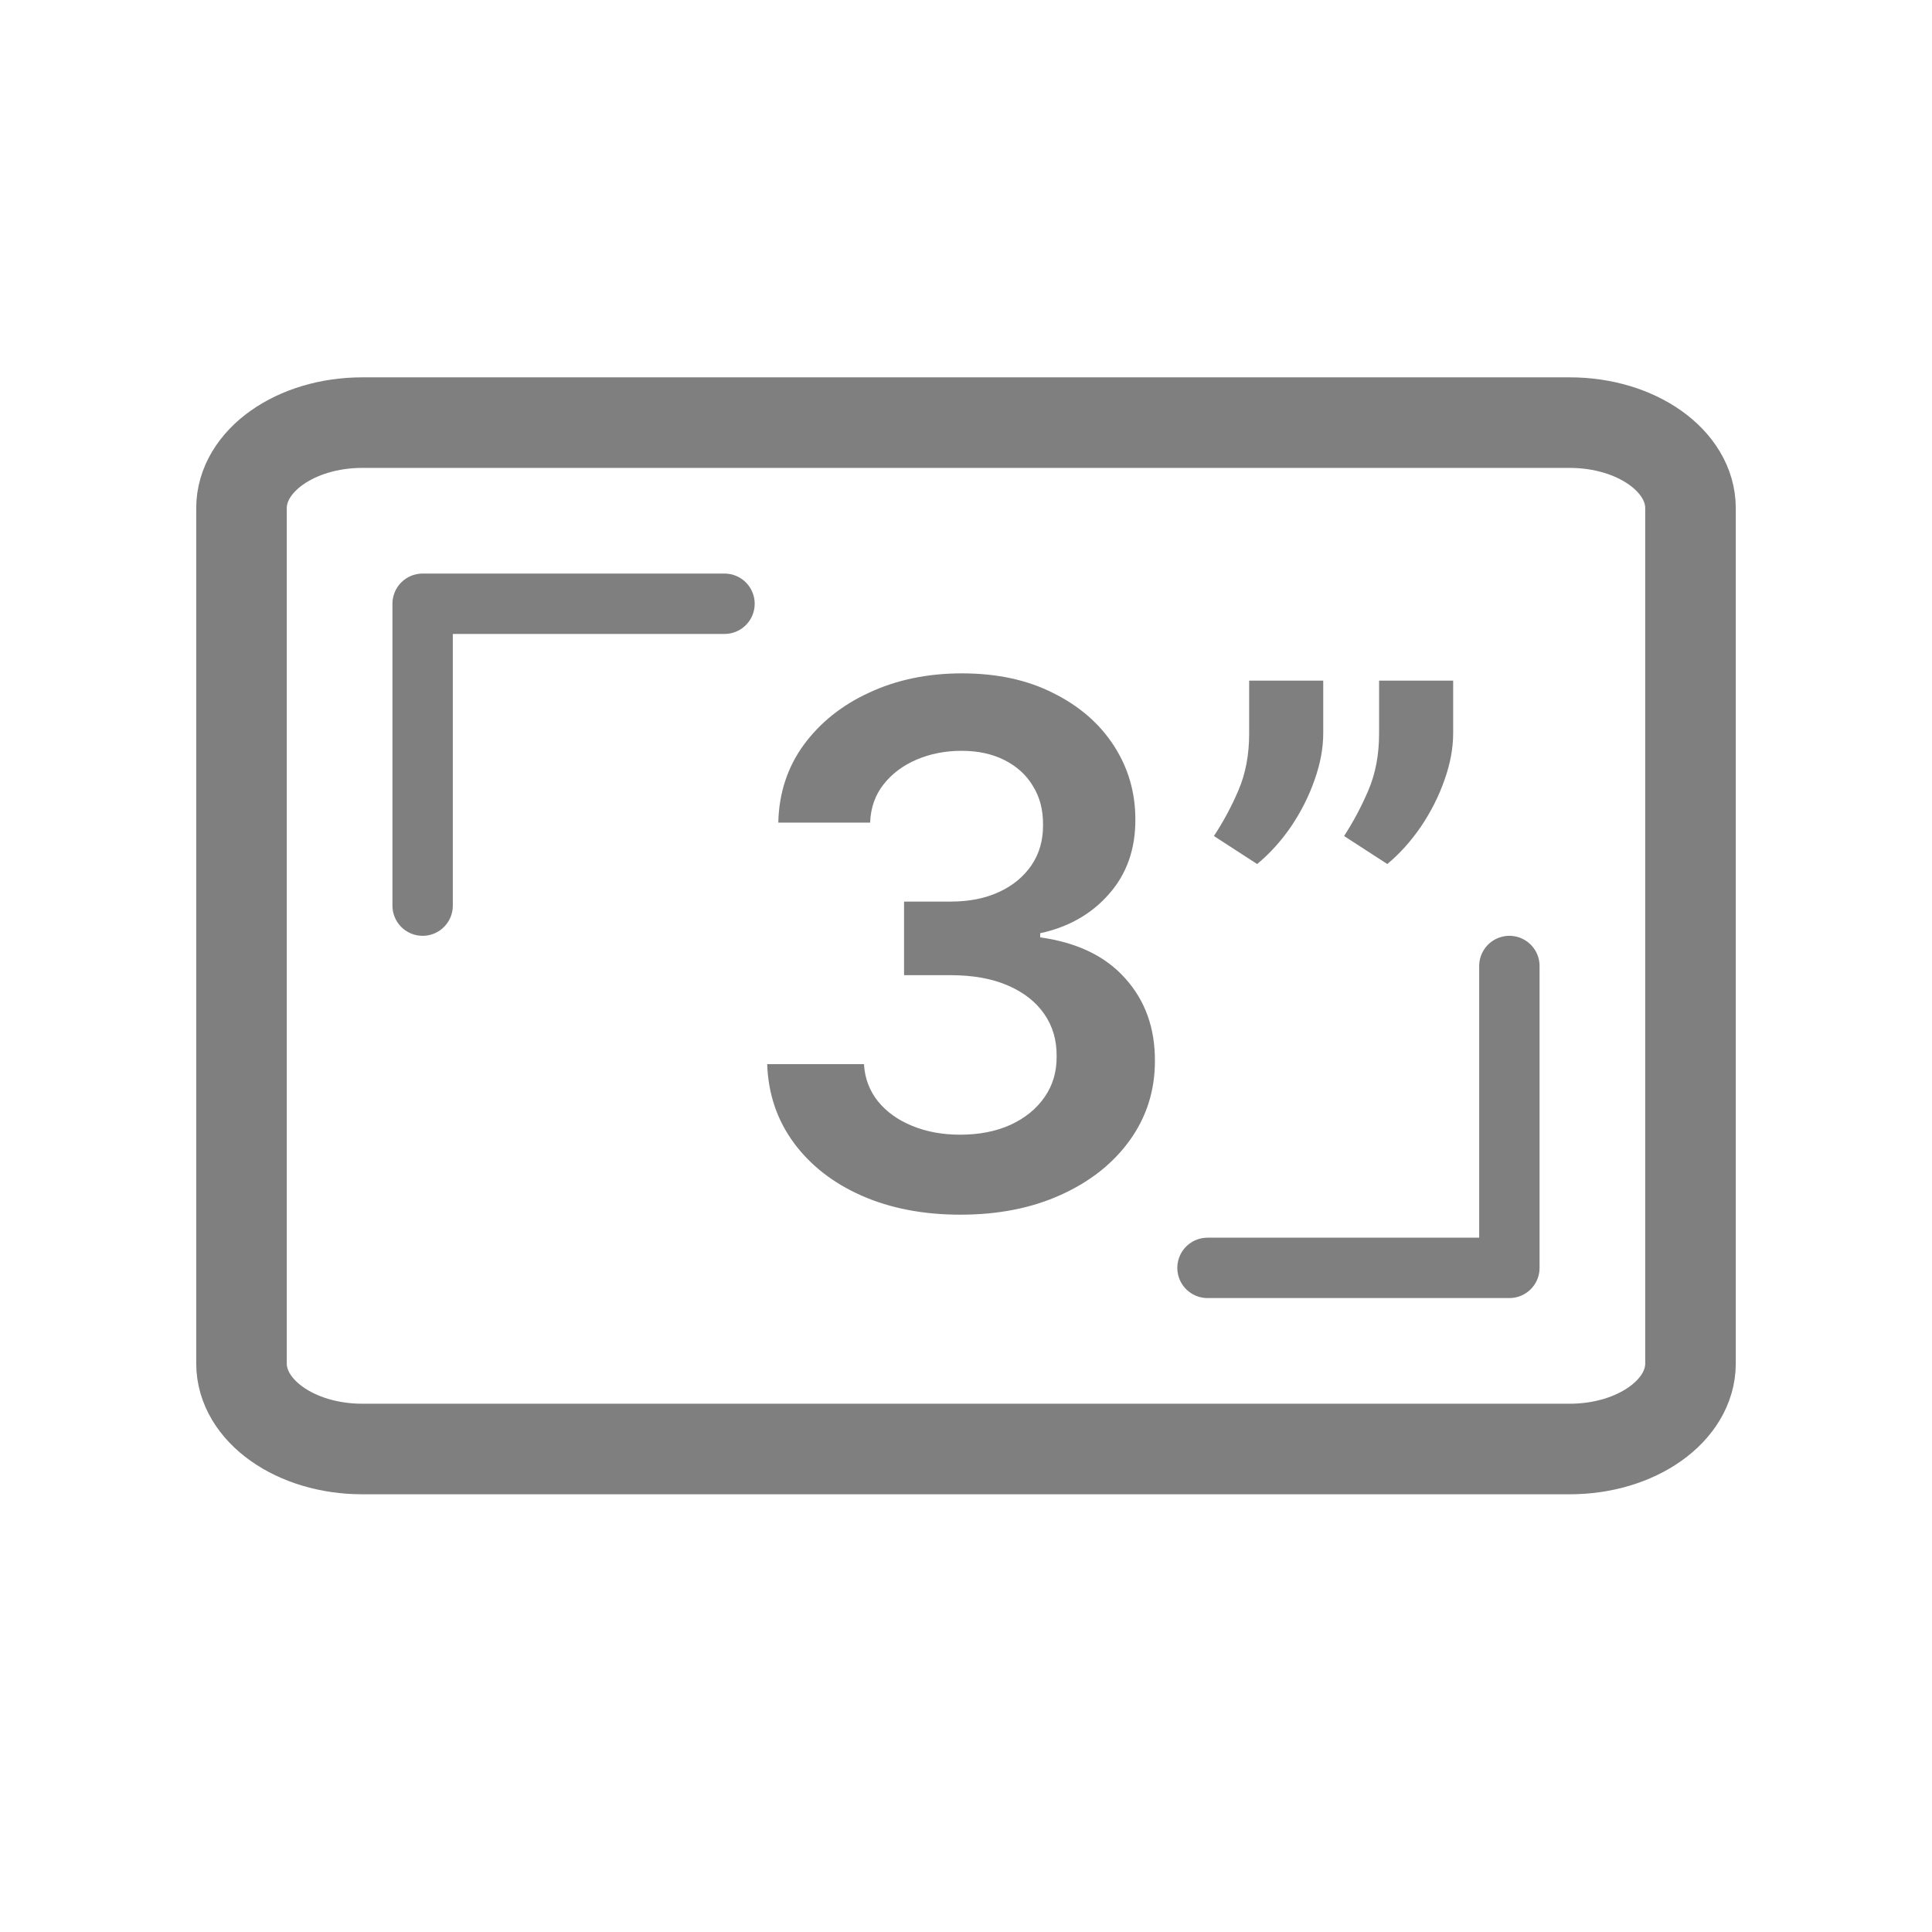 <svg xmlns="http://www.w3.org/2000/svg" fill="none" viewBox="0 0 32 32" height="32" width="32">
<path stroke-linejoin="round" stroke-linecap="round" stroke-width="1.5" stroke="#7F7F7F" d="M26 7H6C4.895 7 4 7.634 4 8.417V22.583C4 23.366 4.895 24 6 24H26C27.105 24 28 23.366 28 22.583V8.417C28 7.634 27.105 7 26 7Z"></path>
<path stroke-linejoin="round" stroke-linecap="round" stroke="#7F7F7F" d="M25 16V21H20"></path>
<path stroke-linejoin="round" stroke-linecap="round" stroke="#7F7F7F" d="M7 15L7 10L12 10"></path>
<path fill="#7F7F7F" d="M15.908 20.119C15.294 20.119 14.749 20.014 14.271 19.804C13.797 19.594 13.422 19.301 13.146 18.926C12.871 18.551 12.724 18.118 12.707 17.626H14.31C14.324 17.862 14.402 18.068 14.544 18.244C14.686 18.418 14.875 18.553 15.111 18.649C15.347 18.746 15.611 18.794 15.903 18.794C16.216 18.794 16.493 18.74 16.734 18.632C16.976 18.521 17.165 18.368 17.301 18.172C17.438 17.976 17.504 17.75 17.501 17.494C17.504 17.23 17.436 16.997 17.297 16.796C17.158 16.594 16.956 16.436 16.692 16.322C16.43 16.209 16.115 16.152 15.746 16.152H14.974V14.933H15.746C16.05 14.933 16.315 14.881 16.543 14.776C16.773 14.671 16.953 14.523 17.084 14.332C17.215 14.139 17.278 13.916 17.276 13.663C17.278 13.416 17.223 13.202 17.109 13.02C16.999 12.835 16.841 12.692 16.636 12.589C16.435 12.487 16.197 12.436 15.925 12.436C15.658 12.436 15.411 12.484 15.183 12.581C14.956 12.678 14.773 12.815 14.633 12.994C14.494 13.171 14.421 13.381 14.412 13.625H12.891C12.902 13.136 13.043 12.707 13.312 12.338C13.585 11.966 13.949 11.676 14.403 11.469C14.858 11.258 15.368 11.153 15.933 11.153C16.516 11.153 17.021 11.263 17.45 11.482C17.882 11.697 18.216 11.989 18.452 12.355C18.688 12.722 18.805 13.126 18.805 13.57C18.808 14.061 18.663 14.473 18.371 14.805C18.081 15.138 17.7 15.355 17.229 15.457V15.526C17.842 15.611 18.312 15.838 18.639 16.207C18.969 16.574 19.132 17.03 19.129 17.575C19.129 18.064 18.99 18.501 18.712 18.888C18.436 19.271 18.055 19.572 17.57 19.791C17.087 20.01 16.533 20.119 15.908 20.119ZM21.917 11.273V12.142C21.917 12.392 21.869 12.652 21.772 12.922C21.679 13.189 21.549 13.445 21.385 13.689C21.22 13.93 21.032 14.138 20.822 14.311L20.106 13.847C20.262 13.611 20.399 13.357 20.515 13.084C20.632 12.808 20.69 12.497 20.69 12.151V11.273H21.917ZM24.069 11.273V12.142C24.069 12.392 24.021 12.652 23.924 12.922C23.831 13.189 23.701 13.445 23.537 13.689C23.372 13.93 23.186 14.138 22.978 14.311L22.262 13.847C22.416 13.611 22.551 13.357 22.667 13.084C22.784 12.808 22.842 12.497 22.842 12.151V11.273H24.069Z"></path>
</svg>
